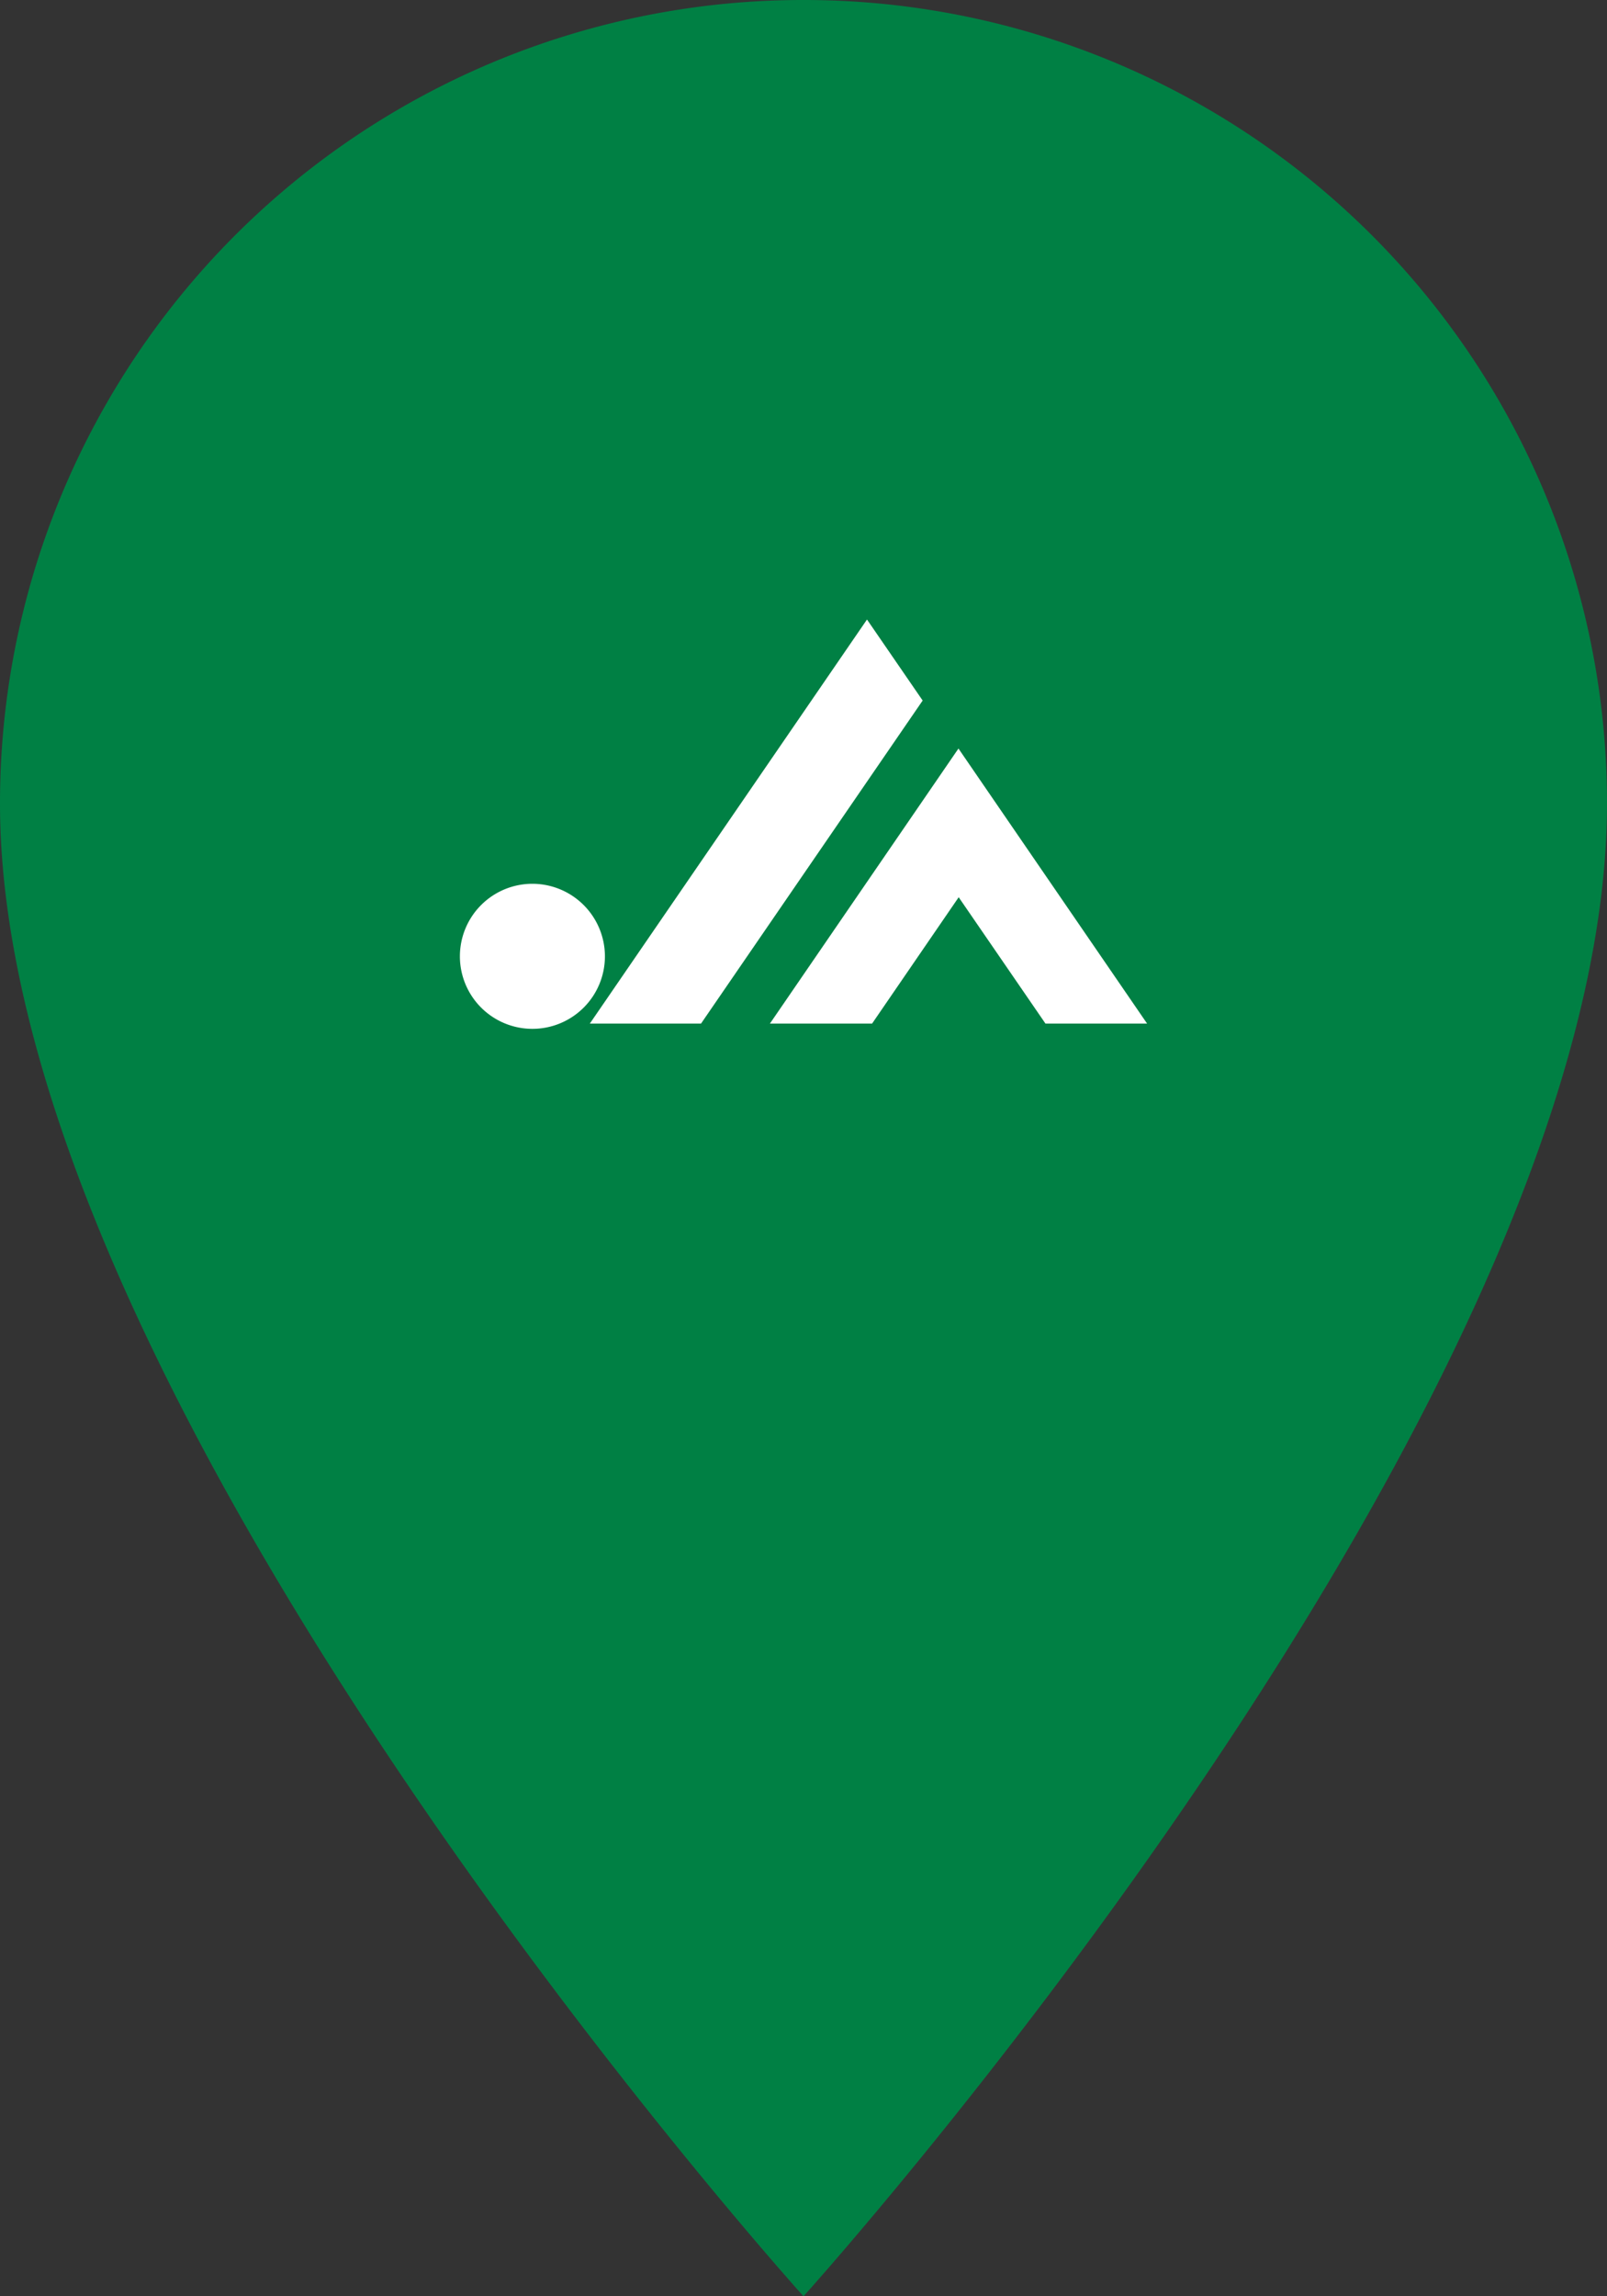 <svg xmlns="http://www.w3.org/2000/svg" xmlns:xlink="http://www.w3.org/1999/xlink" width="57.4" height="82" viewBox="0 0 57.4 82">
  <rect x="0" y="0" width="57.4" height="82" fill="#333333" stroke="none"/>
  <defs>
    <clipPath id="clip-path">
      <rect id="長方形_88" data-name="長方形 88" width="24.547" height="14.626" fill="none"/>
    </clipPath>
  </defs>
  <g id="グループ_1828" data-name="グループ 1828" transform="translate(-994.244 -4015.131)">
    <path id="Icon_material-place" data-name="Icon material-place" d="M36.2,3A28.679,28.679,0,0,0,7.5,31.7C7.5,53.225,36.2,85,36.2,85S64.9,53.225,64.9,31.7A28.679,28.679,0,0,0,36.2,3Z" transform="translate(986.744 4012.131)" fill="#008044"/>
    <g id="グループ_63" data-name="グループ 63" transform="translate(1010.67 4037.254)">
      <g id="グループ_62" data-name="グループ 62" clip-path="url(#clip-path)">
        <path id="パス_62" data-name="パス 62" d="M5.181,14.332A2.59,2.59,0,1,1,2.59,11.738a2.593,2.593,0,0,1,2.591,2.594" transform="translate(0 -2.301)" fill="#fff"/>
        <path id="パス_63" data-name="パス 63" d="M15.674,0l-9.9,14.429H9.746L17.662,2.893Z" transform="translate(-1.132 0)" fill="#fff"/>
        <path id="パス_64" data-name="パス 64" d="M27.246,15.553,20.508,5.73l-6.735,9.823,3.649,0,3.094-4.513,3.1,4.513Z" transform="translate(-2.699 -1.123)" fill="#fff"/>
      </g>
    </g>
  </g>
</svg>
